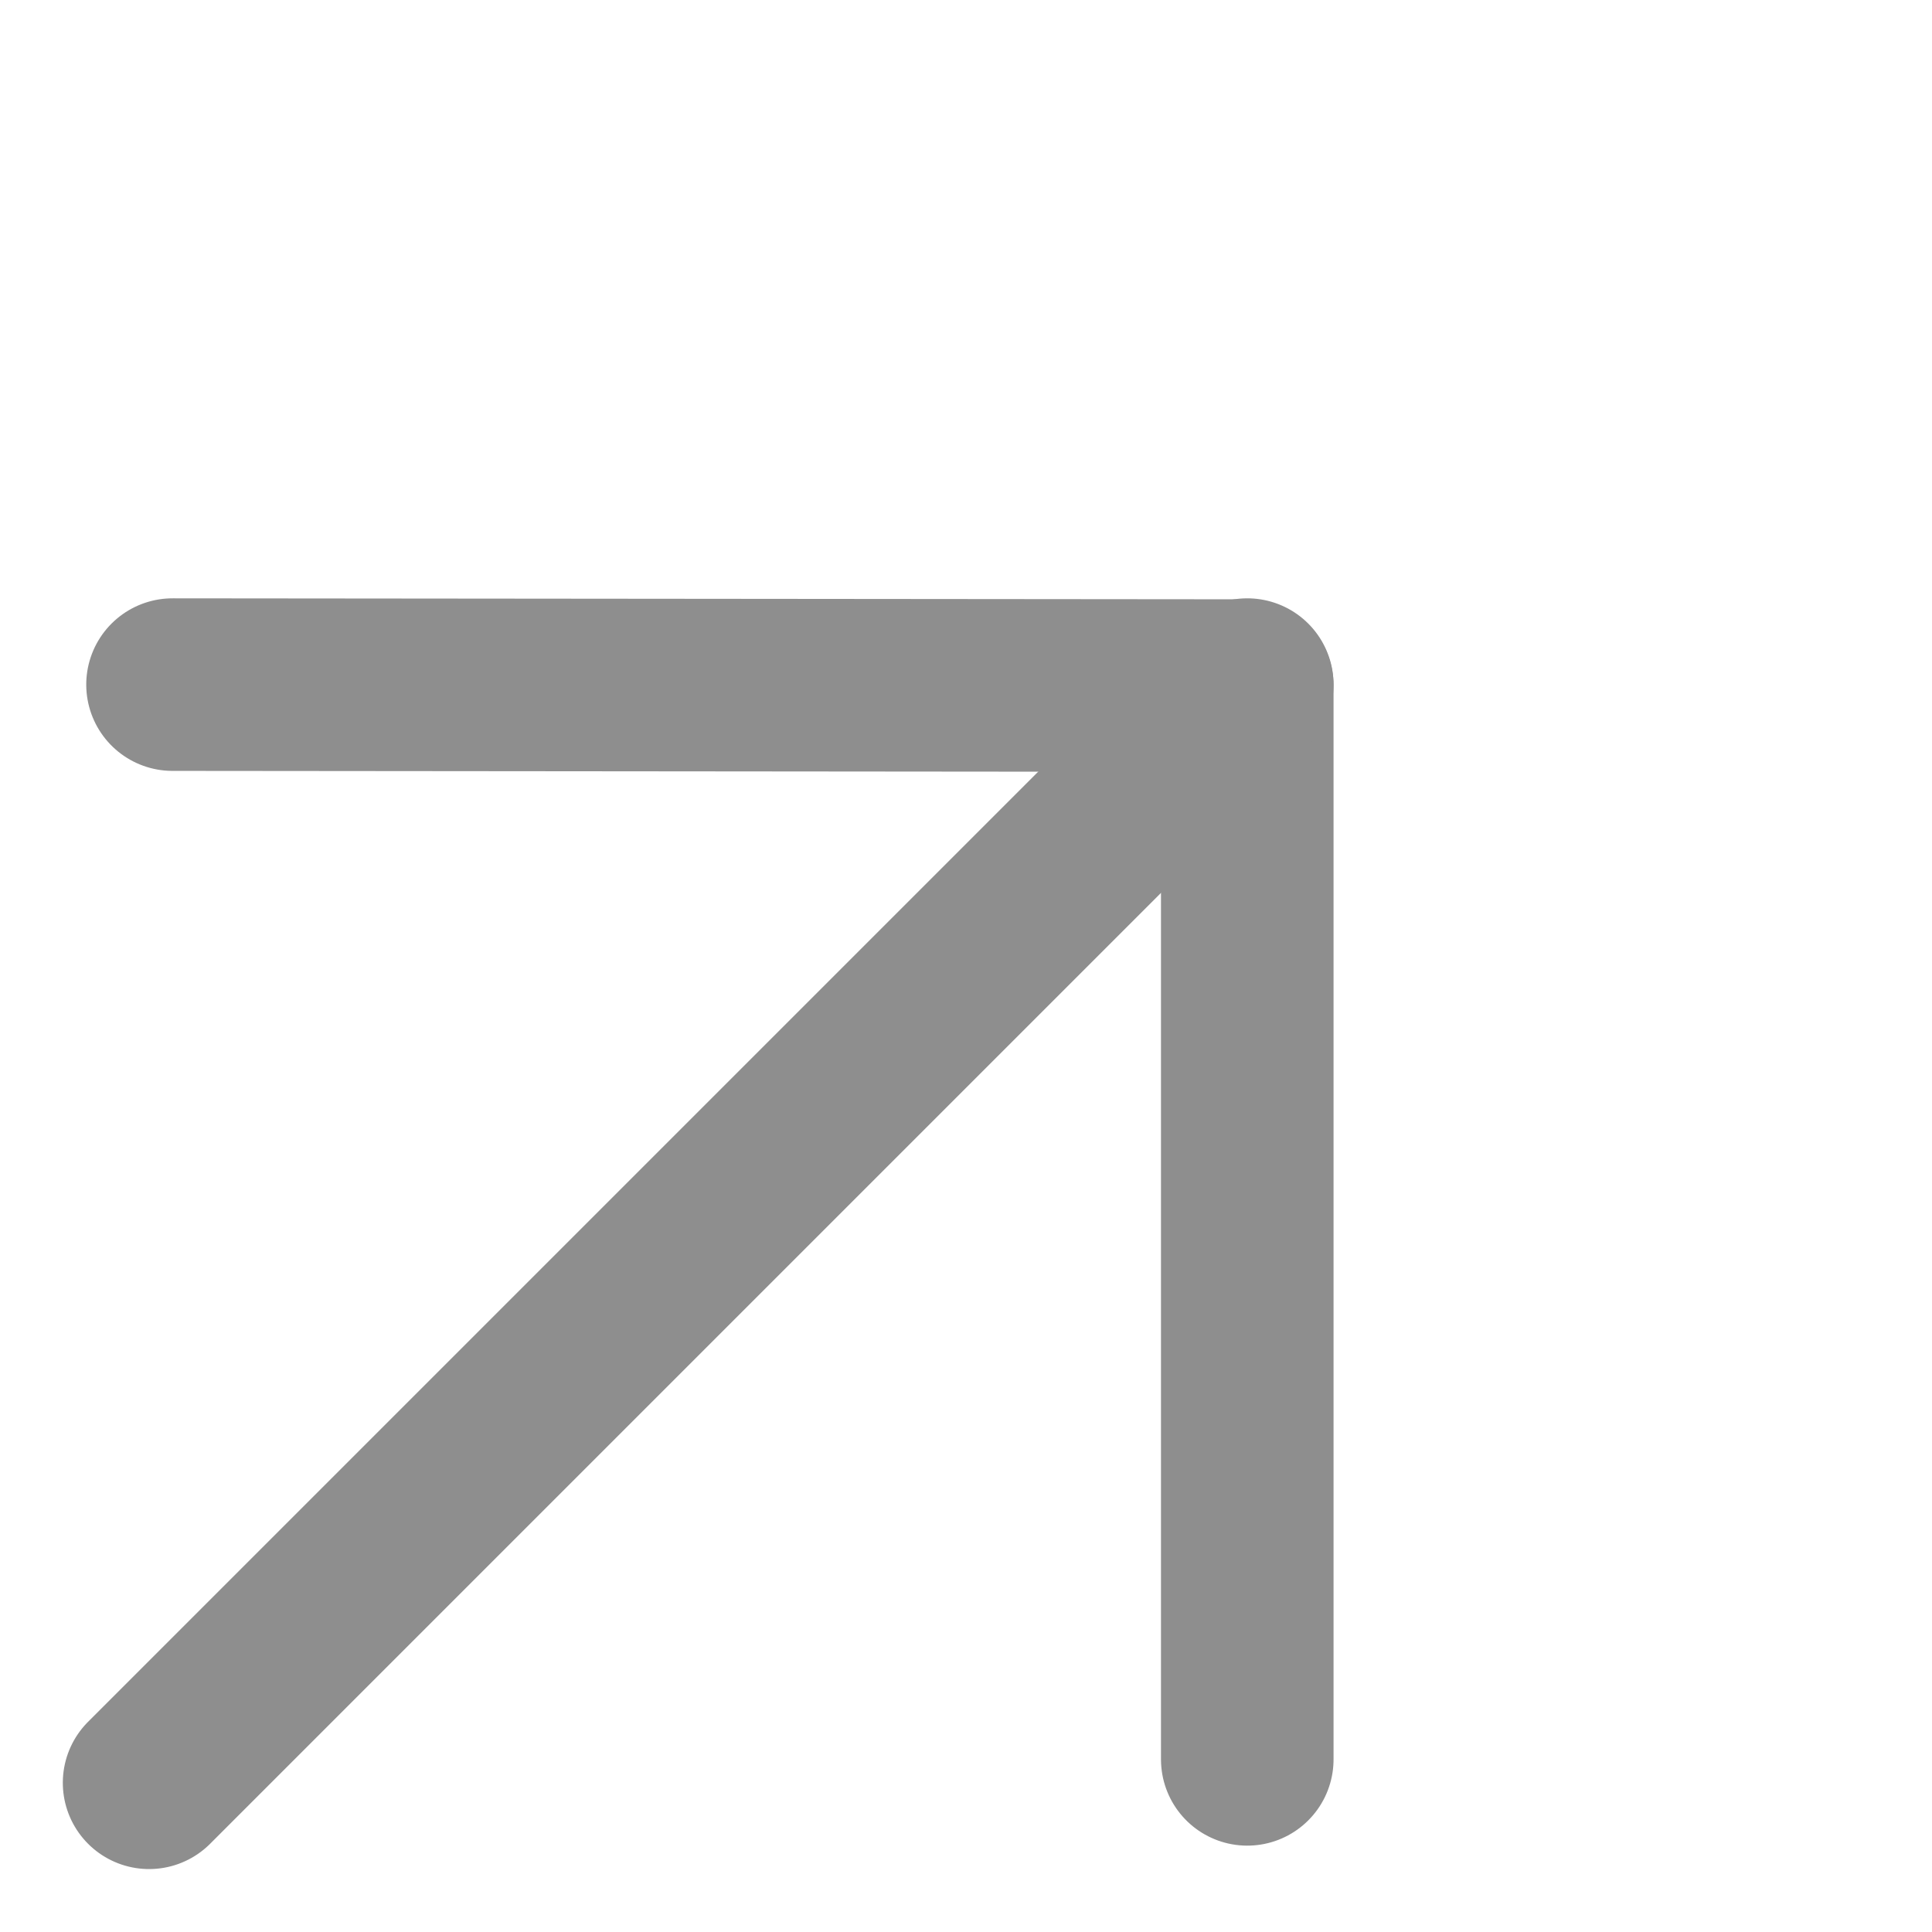 <svg xmlns="http://www.w3.org/2000/svg" width="11.196" height="11.195" viewBox="0 0 11.196 11.195">
  <g id="link" transform="translate(7876.905 5520.393) rotate(135)">
    <path id="Path_15060" data-name="Path 15060" d="M0,0,4.4,4.4,8.808,0" transform="translate(1668.404 9461) rotate(90)" fill="none" stroke="#8e8e8e" stroke-linecap="round" stroke-linejoin="round" stroke-width="1"/>
    <line id="Line_6821" data-name="Line 6821" x2="9" transform="translate(1664 9465.404)" fill="none" stroke="#8e8e8e" stroke-linecap="round" stroke-width="1"/>
  </g>
</svg>

